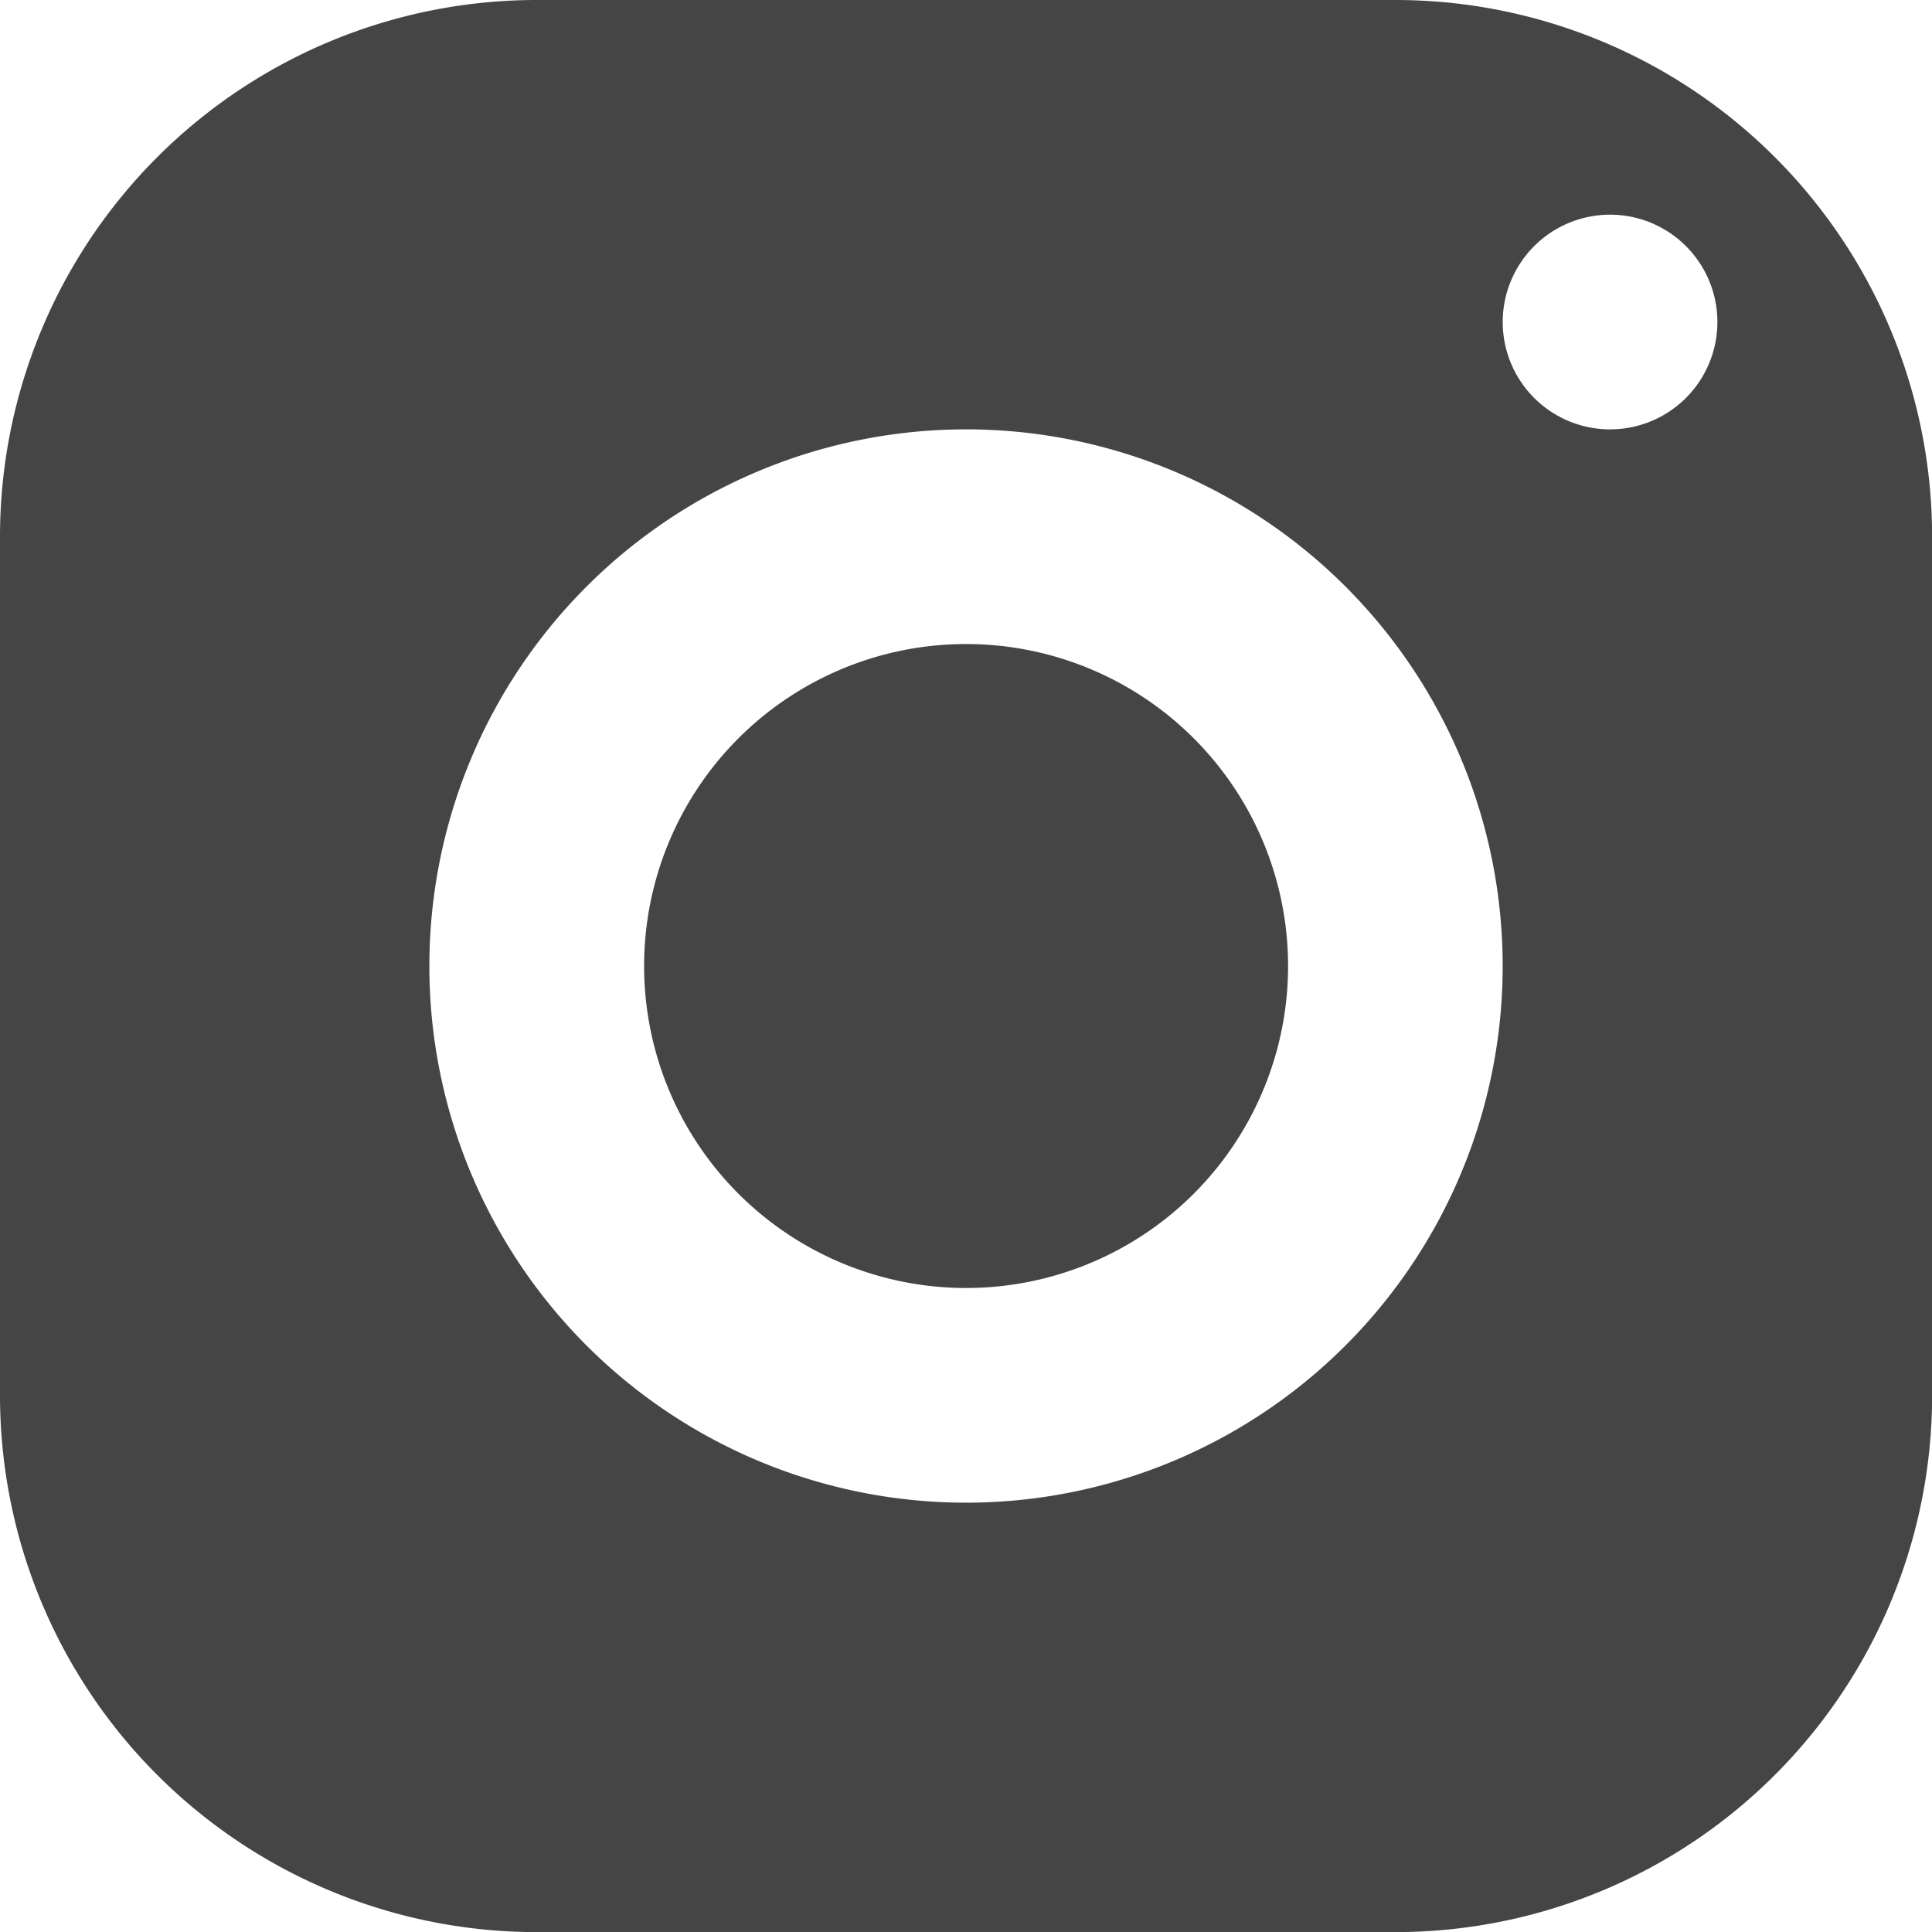 <svg xmlns="http://www.w3.org/2000/svg" width="51.297" height="51.297" viewBox="0 0 51.297 51.297">
  <g id="icons8-instagram" transform="translate(-32 -32)">
    <g id="グループ_18384" data-name="グループ 18384" transform="translate(32 32)">
      <path id="パス_528" data-name="パス 528" d="M46.249,32A14.251,14.251,0,0,0,32,46.249v22.8A14.251,14.251,0,0,0,46.249,83.3h22.8A14.251,14.251,0,0,0,83.3,69.048v-22.8A14.251,14.251,0,0,0,69.048,32Zm28.5,5.7a2.85,2.85,0,1,1-2.85,2.85A2.851,2.851,0,0,1,74.747,37.7Zm-17.1,5.7A14.249,14.249,0,1,1,43.4,57.648,14.251,14.251,0,0,1,57.648,43.4Zm0,5.7A8.549,8.549,0,1,0,66.2,57.648,8.549,8.549,0,0,0,57.648,49.1Z" transform="translate(-32 -32)" fill="#454545"/>
    </g>
  </g>
</svg>
